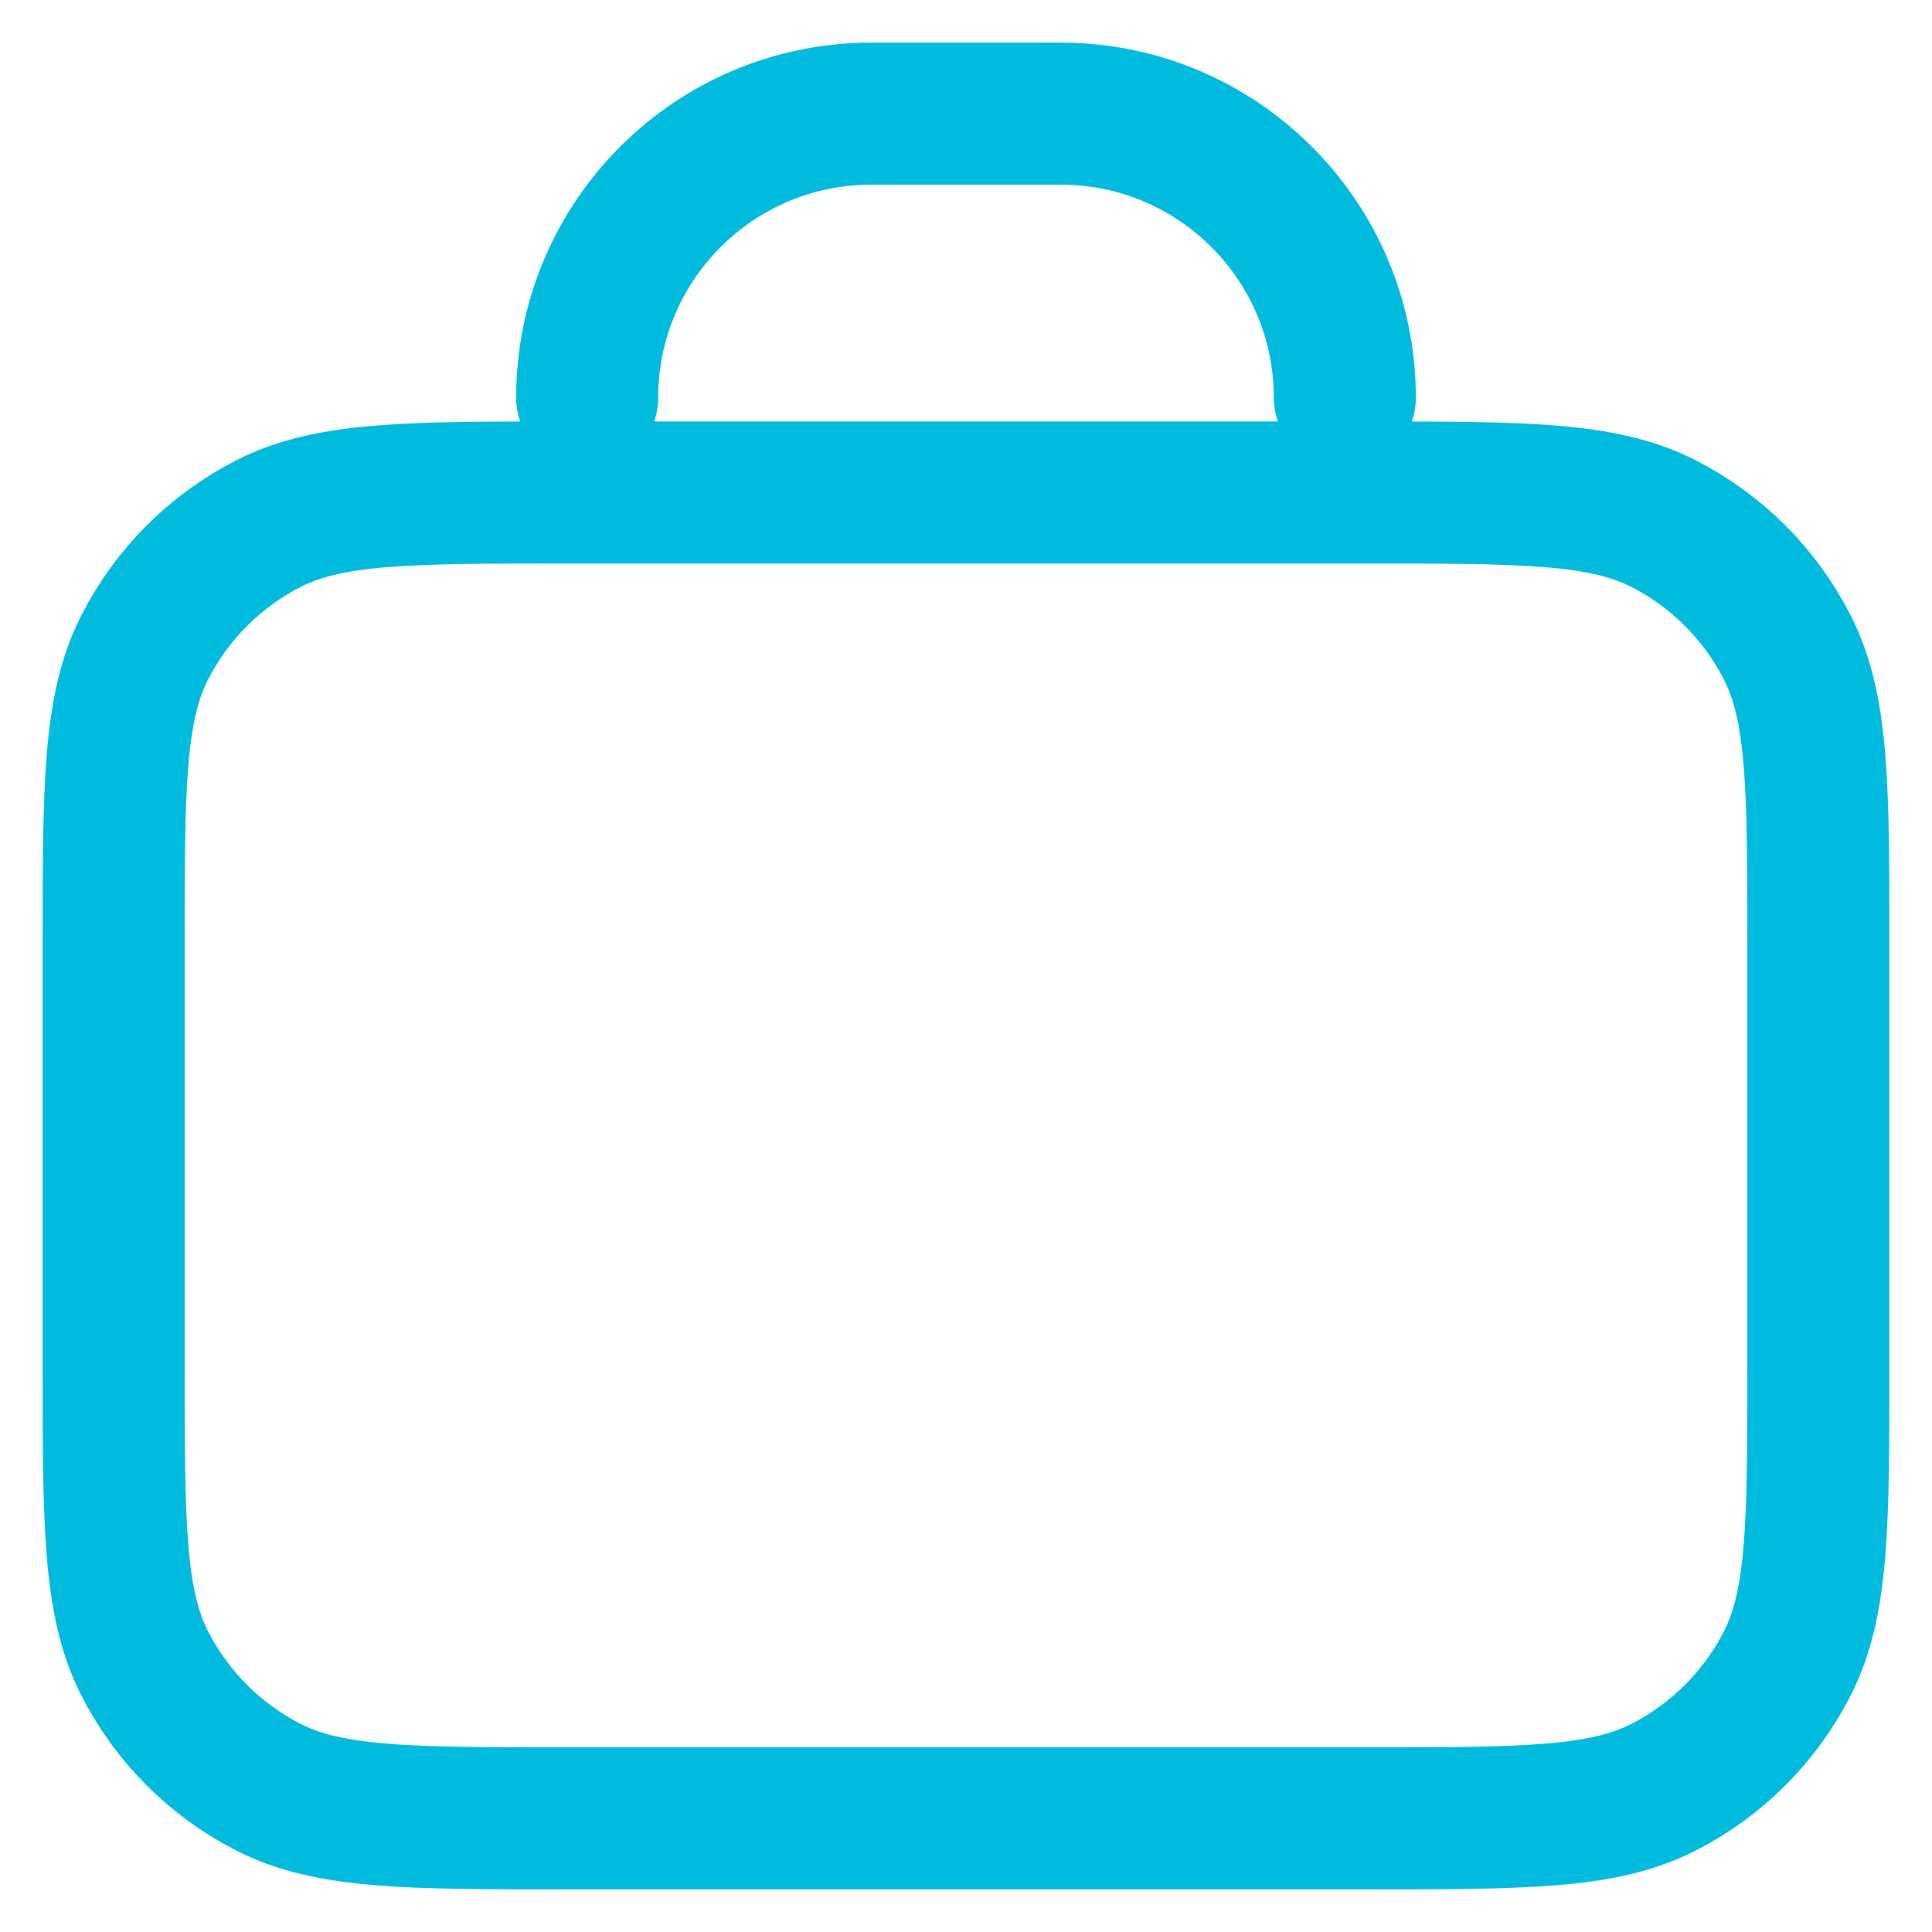 <svg width="34" height="34" viewBox="0 0 34 34" fill="none" xmlns="http://www.w3.org/2000/svg">
<path d="M23.667 7C23.667 4.239 21.428 2 18.667 2H15.333C12.572 2 10.333 4.239 10.333 7M10 32H24C26.8 32 28.2 32 29.27 31.455C30.211 30.976 30.976 30.211 31.455 29.27C32 28.2 32 26.8 32 24V16.667C32 13.866 32 12.466 31.455 11.397C30.976 10.456 30.211 9.691 29.27 9.212C28.2 8.667 26.8 8.667 24 8.667H10C7.2 8.667 5.8 8.667 4.73 9.212C3.789 9.691 3.024 10.456 2.545 11.397C2 12.466 2 13.866 2 16.667V24C2 26.8 2 28.2 2.545 29.27C3.024 30.211 3.789 30.976 4.73 31.455C5.8 32 7.2 32 10 32Z" stroke="#00BBDD" stroke-width="2.5" stroke-linecap="round" stroke-linejoin="round"/>
</svg>
